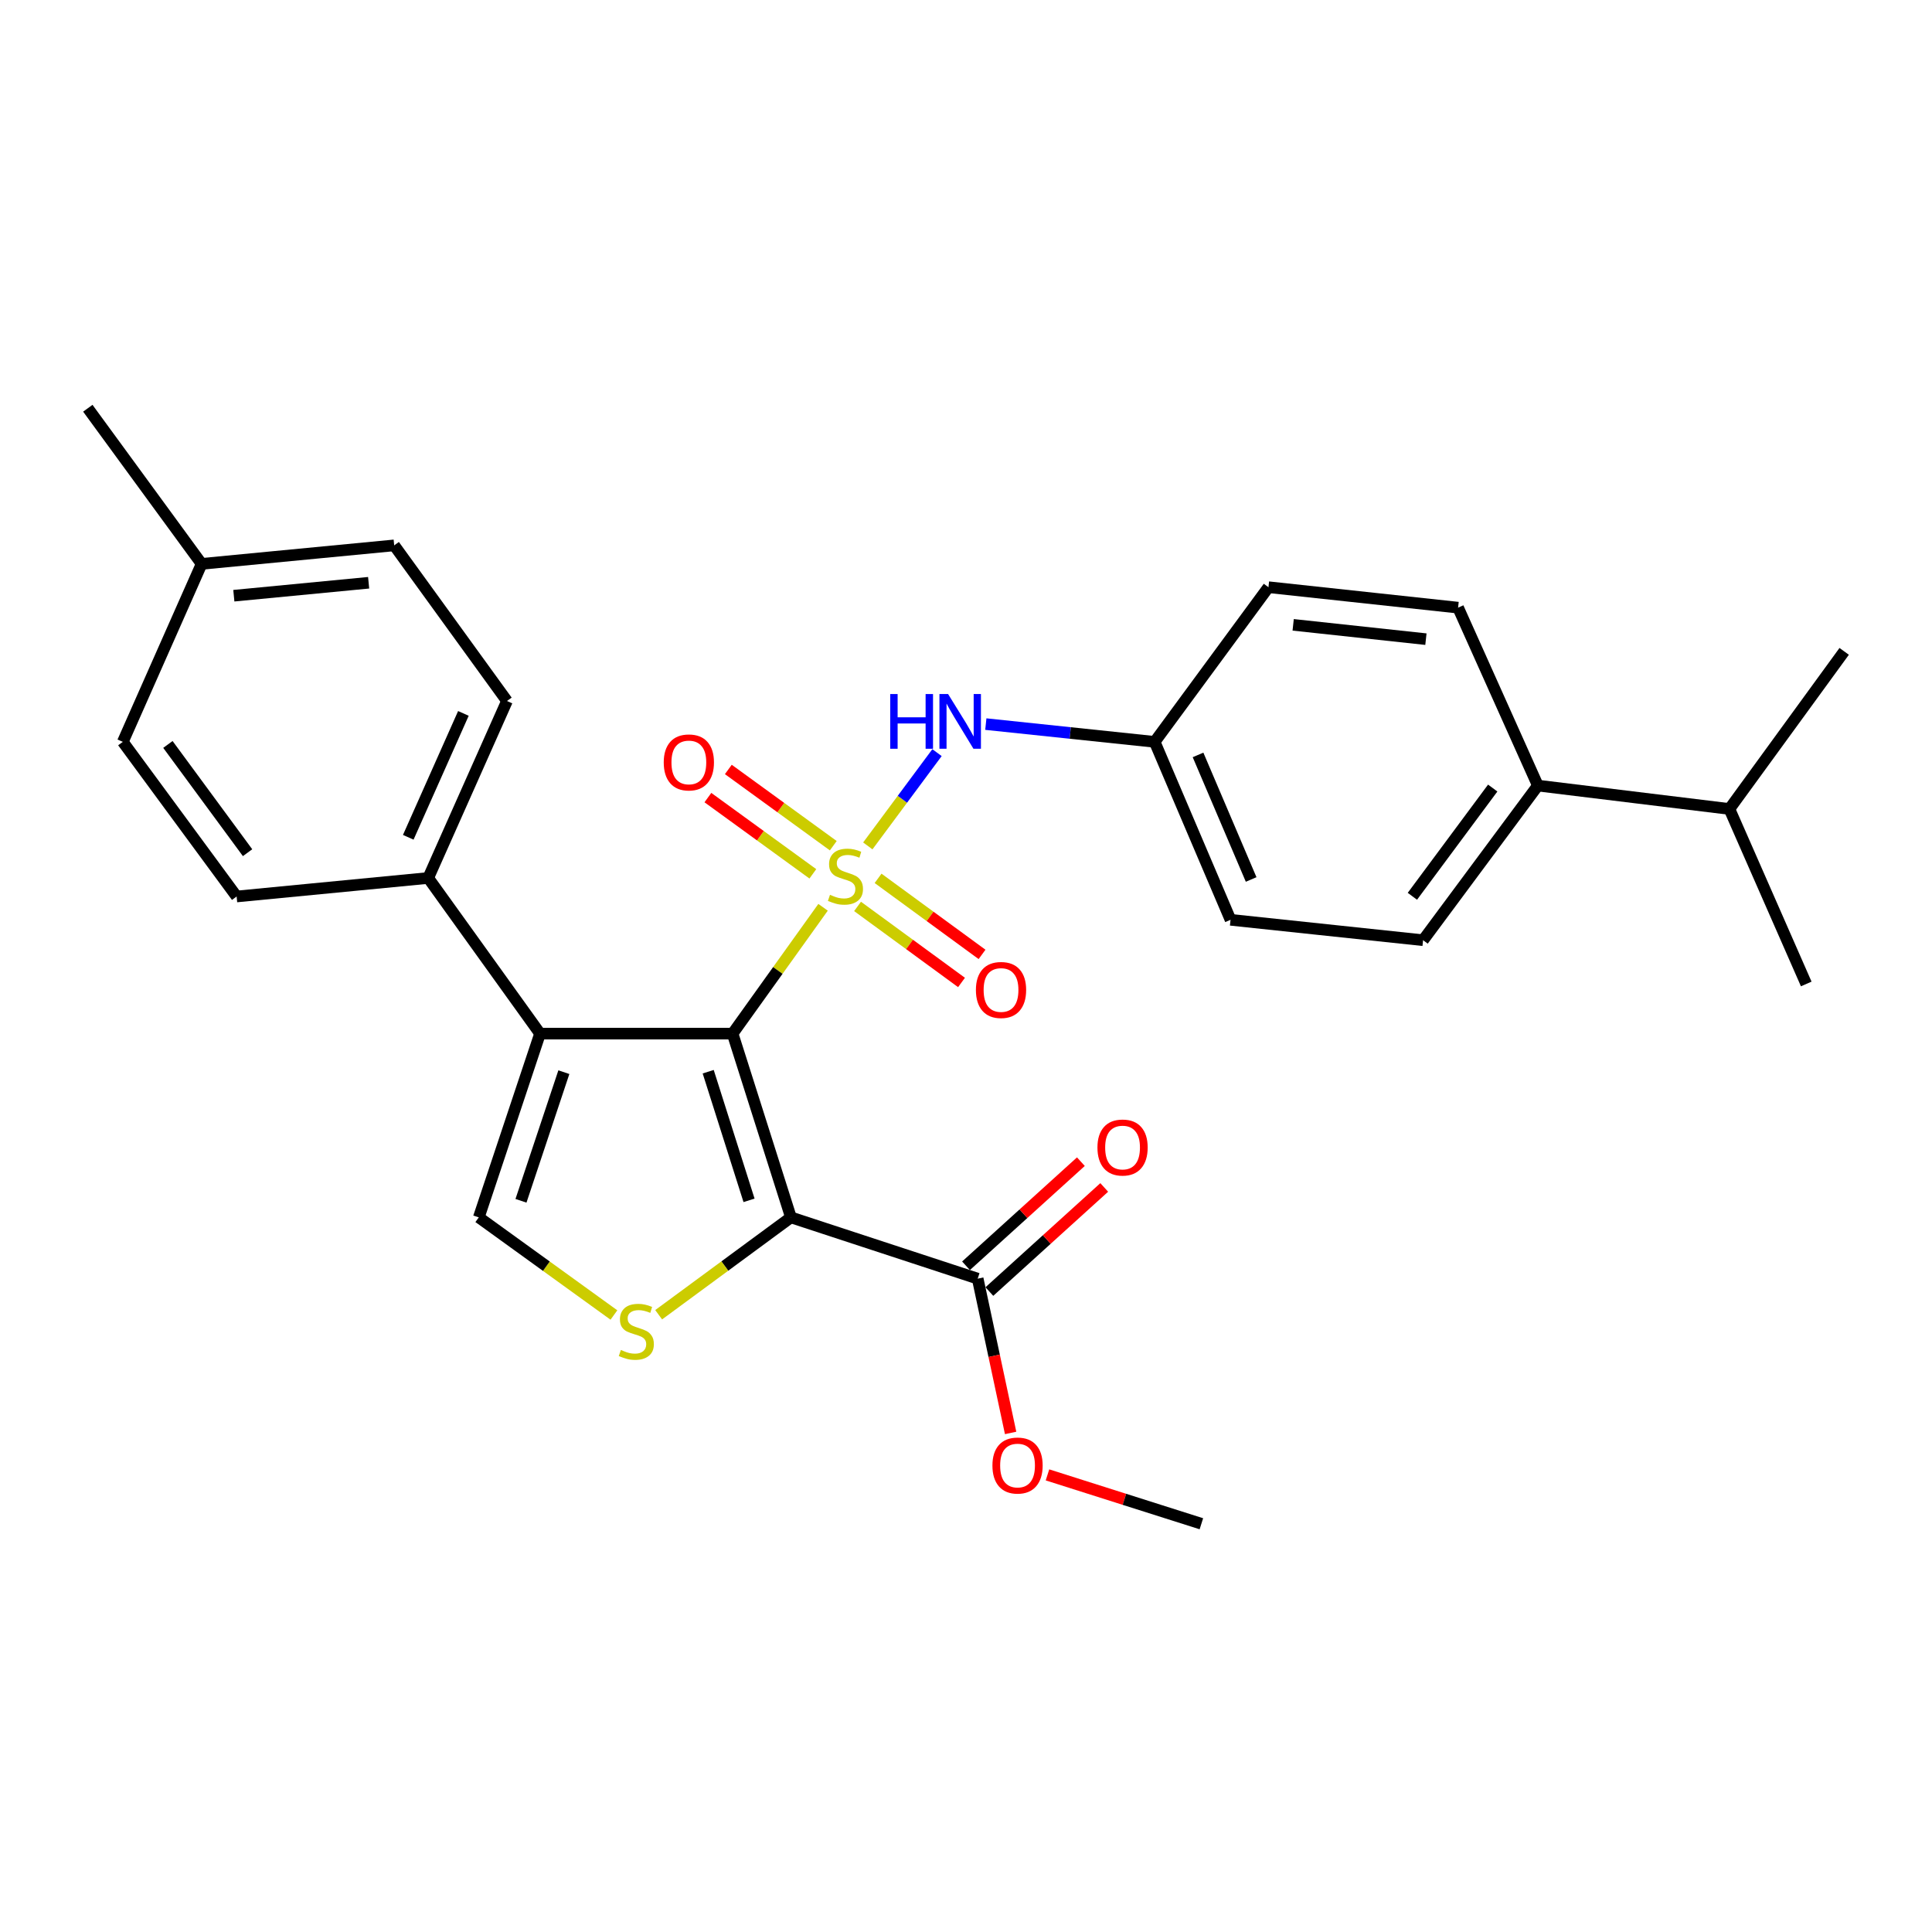 <?xml version='1.0' encoding='iso-8859-1'?>
<svg version='1.1' baseProfile='full'
              xmlns='http://www.w3.org/2000/svg'
                      xmlns:rdkit='http://www.rdkit.org/xml'
                      xmlns:xlink='http://www.w3.org/1999/xlink'
                  xml:space='preserve'
width='1000px' height='1000px' viewBox='0 0 1000 1000'>
<!-- END OF HEADER -->
<rect style='opacity:1.0;fill:#FFFFFF;stroke:none' width='1000' height='1000' x='0' y='0'> </rect>
<path class='bond-0' d='M 426.015,469.613 L 402.601,502.305' style='fill:none;fill-rule:evenodd;stroke:#CCCC00;stroke-width:6px;stroke-linecap:butt;stroke-linejoin:miter;stroke-opacity:1' />
<path class='bond-0' d='M 402.601,502.305 L 379.187,534.998' style='fill:none;fill-rule:evenodd;stroke:#000000;stroke-width:6px;stroke-linecap:butt;stroke-linejoin:miter;stroke-opacity:1' />
<path class='bond-5' d='M 449.175,437.838 L 467.085,413.7' style='fill:none;fill-rule:evenodd;stroke:#CCCC00;stroke-width:6px;stroke-linecap:butt;stroke-linejoin:miter;stroke-opacity:1' />
<path class='bond-5' d='M 467.085,413.7 L 484.995,389.563' style='fill:none;fill-rule:evenodd;stroke:#0000FF;stroke-width:6px;stroke-linecap:butt;stroke-linejoin:miter;stroke-opacity:1' />
<path class='bond-7' d='M 443.865,469.162 L 470.773,488.842' style='fill:none;fill-rule:evenodd;stroke:#CCCC00;stroke-width:6px;stroke-linecap:butt;stroke-linejoin:miter;stroke-opacity:1' />
<path class='bond-7' d='M 470.773,488.842 L 497.68,508.523' style='fill:none;fill-rule:evenodd;stroke:#FF0000;stroke-width:6px;stroke-linecap:butt;stroke-linejoin:miter;stroke-opacity:1' />
<path class='bond-7' d='M 454.49,454.634 L 481.398,474.315' style='fill:none;fill-rule:evenodd;stroke:#CCCC00;stroke-width:6px;stroke-linecap:butt;stroke-linejoin:miter;stroke-opacity:1' />
<path class='bond-7' d='M 481.398,474.315 L 508.306,493.995' style='fill:none;fill-rule:evenodd;stroke:#FF0000;stroke-width:6px;stroke-linecap:butt;stroke-linejoin:miter;stroke-opacity:1' />
<path class='bond-8' d='M 431.308,437.735 L 404.146,418.002' style='fill:none;fill-rule:evenodd;stroke:#CCCC00;stroke-width:6px;stroke-linecap:butt;stroke-linejoin:miter;stroke-opacity:1' />
<path class='bond-8' d='M 404.146,418.002 L 376.984,398.269' style='fill:none;fill-rule:evenodd;stroke:#FF0000;stroke-width:6px;stroke-linecap:butt;stroke-linejoin:miter;stroke-opacity:1' />
<path class='bond-8' d='M 420.729,452.297 L 393.567,432.564' style='fill:none;fill-rule:evenodd;stroke:#CCCC00;stroke-width:6px;stroke-linecap:butt;stroke-linejoin:miter;stroke-opacity:1' />
<path class='bond-8' d='M 393.567,432.564 L 366.405,412.831' style='fill:none;fill-rule:evenodd;stroke:#FF0000;stroke-width:6px;stroke-linecap:butt;stroke-linejoin:miter;stroke-opacity:1' />
<path class='bond-1' d='M 379.187,534.998 L 409.385,630.113' style='fill:none;fill-rule:evenodd;stroke:#000000;stroke-width:6px;stroke-linecap:butt;stroke-linejoin:miter;stroke-opacity:1' />
<path class='bond-1' d='M 366.561,554.712 L 387.7,621.292' style='fill:none;fill-rule:evenodd;stroke:#000000;stroke-width:6px;stroke-linecap:butt;stroke-linejoin:miter;stroke-opacity:1' />
<path class='bond-2' d='M 379.187,534.998 L 279.532,534.998' style='fill:none;fill-rule:evenodd;stroke:#000000;stroke-width:6px;stroke-linecap:butt;stroke-linejoin:miter;stroke-opacity:1' />
<path class='bond-3' d='M 409.385,630.113 L 375.154,655.31' style='fill:none;fill-rule:evenodd;stroke:#000000;stroke-width:6px;stroke-linecap:butt;stroke-linejoin:miter;stroke-opacity:1' />
<path class='bond-3' d='M 375.154,655.31 L 340.923,680.507' style='fill:none;fill-rule:evenodd;stroke:#CCCC00;stroke-width:6px;stroke-linecap:butt;stroke-linejoin:miter;stroke-opacity:1' />
<path class='bond-6' d='M 409.385,630.113 L 506.05,661.831' style='fill:none;fill-rule:evenodd;stroke:#000000;stroke-width:6px;stroke-linecap:butt;stroke-linejoin:miter;stroke-opacity:1' />
<path class='bond-4' d='M 279.532,534.998 L 247.824,630.113' style='fill:none;fill-rule:evenodd;stroke:#000000;stroke-width:6px;stroke-linecap:butt;stroke-linejoin:miter;stroke-opacity:1' />
<path class='bond-4' d='M 291.851,554.958 L 269.655,621.538' style='fill:none;fill-rule:evenodd;stroke:#000000;stroke-width:6px;stroke-linecap:butt;stroke-linejoin:miter;stroke-opacity:1' />
<path class='bond-9' d='M 279.532,534.998 L 221.645,454.442' style='fill:none;fill-rule:evenodd;stroke:#000000;stroke-width:6px;stroke-linecap:butt;stroke-linejoin:miter;stroke-opacity:1' />
<path class='bond-28' d='M 317.764,680.643 L 282.794,655.378' style='fill:none;fill-rule:evenodd;stroke:#CCCC00;stroke-width:6px;stroke-linecap:butt;stroke-linejoin:miter;stroke-opacity:1' />
<path class='bond-28' d='M 282.794,655.378 L 247.824,630.113' style='fill:none;fill-rule:evenodd;stroke:#000000;stroke-width:6px;stroke-linecap:butt;stroke-linejoin:miter;stroke-opacity:1' />
<path class='bond-12' d='M 510.261,374.793 L 553.958,379.39' style='fill:none;fill-rule:evenodd;stroke:#0000FF;stroke-width:6px;stroke-linecap:butt;stroke-linejoin:miter;stroke-opacity:1' />
<path class='bond-12' d='M 553.958,379.39 L 597.655,383.986' style='fill:none;fill-rule:evenodd;stroke:#000000;stroke-width:6px;stroke-linecap:butt;stroke-linejoin:miter;stroke-opacity:1' />
<path class='bond-10' d='M 512.093,668.5 L 541.821,641.559' style='fill:none;fill-rule:evenodd;stroke:#000000;stroke-width:6px;stroke-linecap:butt;stroke-linejoin:miter;stroke-opacity:1' />
<path class='bond-10' d='M 541.821,641.559 L 571.549,614.618' style='fill:none;fill-rule:evenodd;stroke:#FF0000;stroke-width:6px;stroke-linecap:butt;stroke-linejoin:miter;stroke-opacity:1' />
<path class='bond-10' d='M 500.006,655.163 L 529.734,628.222' style='fill:none;fill-rule:evenodd;stroke:#000000;stroke-width:6px;stroke-linecap:butt;stroke-linejoin:miter;stroke-opacity:1' />
<path class='bond-10' d='M 529.734,628.222 L 559.462,601.28' style='fill:none;fill-rule:evenodd;stroke:#FF0000;stroke-width:6px;stroke-linecap:butt;stroke-linejoin:miter;stroke-opacity:1' />
<path class='bond-17' d='M 506.05,661.831 L 514.572,701.758' style='fill:none;fill-rule:evenodd;stroke:#000000;stroke-width:6px;stroke-linecap:butt;stroke-linejoin:miter;stroke-opacity:1' />
<path class='bond-17' d='M 514.572,701.758 L 523.095,741.685' style='fill:none;fill-rule:evenodd;stroke:#FF0000;stroke-width:6px;stroke-linecap:butt;stroke-linejoin:miter;stroke-opacity:1' />
<path class='bond-13' d='M 221.645,454.442 L 262.413,362.837' style='fill:none;fill-rule:evenodd;stroke:#000000;stroke-width:6px;stroke-linecap:butt;stroke-linejoin:miter;stroke-opacity:1' />
<path class='bond-13' d='M 211.316,433.383 L 239.854,369.26' style='fill:none;fill-rule:evenodd;stroke:#000000;stroke-width:6px;stroke-linecap:butt;stroke-linejoin:miter;stroke-opacity:1' />
<path class='bond-14' d='M 221.645,454.442 L 122.48,464.022' style='fill:none;fill-rule:evenodd;stroke:#000000;stroke-width:6px;stroke-linecap:butt;stroke-linejoin:miter;stroke-opacity:1' />
<path class='bond-11' d='M 795.994,406.615 L 736.587,486.651' style='fill:none;fill-rule:evenodd;stroke:#000000;stroke-width:6px;stroke-linecap:butt;stroke-linejoin:miter;stroke-opacity:1' />
<path class='bond-11' d='M 772.63,407.893 L 731.045,463.918' style='fill:none;fill-rule:evenodd;stroke:#000000;stroke-width:6px;stroke-linecap:butt;stroke-linejoin:miter;stroke-opacity:1' />
<path class='bond-18' d='M 795.994,406.615 L 895.139,418.724' style='fill:none;fill-rule:evenodd;stroke:#000000;stroke-width:6px;stroke-linecap:butt;stroke-linejoin:miter;stroke-opacity:1' />
<path class='bond-29' d='M 795.994,406.615 L 754.706,314.52' style='fill:none;fill-rule:evenodd;stroke:#000000;stroke-width:6px;stroke-linecap:butt;stroke-linejoin:miter;stroke-opacity:1' />
<path class='bond-19' d='M 597.655,383.986 L 656.552,303.931' style='fill:none;fill-rule:evenodd;stroke:#000000;stroke-width:6px;stroke-linecap:butt;stroke-linejoin:miter;stroke-opacity:1' />
<path class='bond-20' d='M 597.655,383.986 L 636.923,476.091' style='fill:none;fill-rule:evenodd;stroke:#000000;stroke-width:6px;stroke-linecap:butt;stroke-linejoin:miter;stroke-opacity:1' />
<path class='bond-20' d='M 620.102,390.743 L 647.59,455.217' style='fill:none;fill-rule:evenodd;stroke:#000000;stroke-width:6px;stroke-linecap:butt;stroke-linejoin:miter;stroke-opacity:1' />
<path class='bond-22' d='M 262.413,362.837 L 204.036,282.282' style='fill:none;fill-rule:evenodd;stroke:#000000;stroke-width:6px;stroke-linecap:butt;stroke-linejoin:miter;stroke-opacity:1' />
<path class='bond-21' d='M 122.48,464.022 L 63.574,383.986' style='fill:none;fill-rule:evenodd;stroke:#000000;stroke-width:6px;stroke-linecap:butt;stroke-linejoin:miter;stroke-opacity:1' />
<path class='bond-21' d='M 128.14,441.347 L 86.906,385.322' style='fill:none;fill-rule:evenodd;stroke:#000000;stroke-width:6px;stroke-linecap:butt;stroke-linejoin:miter;stroke-opacity:1' />
<path class='bond-15' d='M 736.587,486.651 L 636.923,476.091' style='fill:none;fill-rule:evenodd;stroke:#000000;stroke-width:6px;stroke-linecap:butt;stroke-linejoin:miter;stroke-opacity:1' />
<path class='bond-16' d='M 754.706,314.52 L 656.552,303.931' style='fill:none;fill-rule:evenodd;stroke:#000000;stroke-width:6px;stroke-linecap:butt;stroke-linejoin:miter;stroke-opacity:1' />
<path class='bond-16' d='M 738.052,330.827 L 669.344,323.414' style='fill:none;fill-rule:evenodd;stroke:#000000;stroke-width:6px;stroke-linecap:butt;stroke-linejoin:miter;stroke-opacity:1' />
<path class='bond-27' d='M 542.175,763.397 L 582.004,776.046' style='fill:none;fill-rule:evenodd;stroke:#FF0000;stroke-width:6px;stroke-linecap:butt;stroke-linejoin:miter;stroke-opacity:1' />
<path class='bond-27' d='M 582.004,776.046 L 621.833,788.694' style='fill:none;fill-rule:evenodd;stroke:#000000;stroke-width:6px;stroke-linecap:butt;stroke-linejoin:miter;stroke-opacity:1' />
<path class='bond-24' d='M 895.139,418.724 L 934.907,509.299' style='fill:none;fill-rule:evenodd;stroke:#000000;stroke-width:6px;stroke-linecap:butt;stroke-linejoin:miter;stroke-opacity:1' />
<path class='bond-25' d='M 895.139,418.724 L 954.545,337.149' style='fill:none;fill-rule:evenodd;stroke:#000000;stroke-width:6px;stroke-linecap:butt;stroke-linejoin:miter;stroke-opacity:1' />
<path class='bond-23' d='M 63.574,383.986 L 104.361,291.861' style='fill:none;fill-rule:evenodd;stroke:#000000;stroke-width:6px;stroke-linecap:butt;stroke-linejoin:miter;stroke-opacity:1' />
<path class='bond-30' d='M 204.036,282.282 L 104.361,291.861' style='fill:none;fill-rule:evenodd;stroke:#000000;stroke-width:6px;stroke-linecap:butt;stroke-linejoin:miter;stroke-opacity:1' />
<path class='bond-30' d='M 190.807,301.635 L 121.034,308.341' style='fill:none;fill-rule:evenodd;stroke:#000000;stroke-width:6px;stroke-linecap:butt;stroke-linejoin:miter;stroke-opacity:1' />
<path class='bond-26' d='M 104.361,291.861 L 45.455,211.306' style='fill:none;fill-rule:evenodd;stroke:#000000;stroke-width:6px;stroke-linecap:butt;stroke-linejoin:miter;stroke-opacity:1' />
<path  class='atom-0' d='M 429.603 463.153
Q 429.923 463.273, 431.243 463.833
Q 432.563 464.393, 434.003 464.753
Q 435.483 465.073, 436.923 465.073
Q 439.603 465.073, 441.163 463.793
Q 442.723 462.473, 442.723 460.193
Q 442.723 458.633, 441.923 457.673
Q 441.163 456.713, 439.963 456.193
Q 438.763 455.673, 436.763 455.073
Q 434.243 454.313, 432.723 453.593
Q 431.243 452.873, 430.163 451.353
Q 429.123 449.833, 429.123 447.273
Q 429.123 443.713, 431.523 441.513
Q 433.963 439.313, 438.763 439.313
Q 442.043 439.313, 445.763 440.873
L 444.843 443.953
Q 441.443 442.553, 438.883 442.553
Q 436.123 442.553, 434.603 443.713
Q 433.083 444.833, 433.123 446.793
Q 433.123 448.313, 433.883 449.233
Q 434.683 450.153, 435.803 450.673
Q 436.963 451.193, 438.883 451.793
Q 441.443 452.593, 442.963 453.393
Q 444.483 454.193, 445.563 455.833
Q 446.683 457.433, 446.683 460.193
Q 446.683 464.113, 444.043 466.233
Q 441.443 468.313, 437.083 468.313
Q 434.563 468.313, 432.643 467.753
Q 430.763 467.233, 428.523 466.313
L 429.603 463.153
' fill='#CCCC00'/>
<path  class='atom-4' d='M 321.359 698.74
Q 321.679 698.86, 322.999 699.42
Q 324.319 699.98, 325.759 700.34
Q 327.239 700.66, 328.679 700.66
Q 331.359 700.66, 332.919 699.38
Q 334.479 698.06, 334.479 695.78
Q 334.479 694.22, 333.679 693.26
Q 332.919 692.3, 331.719 691.78
Q 330.519 691.26, 328.519 690.66
Q 325.999 689.9, 324.479 689.18
Q 322.999 688.46, 321.919 686.94
Q 320.879 685.42, 320.879 682.86
Q 320.879 679.3, 323.279 677.1
Q 325.719 674.9, 330.519 674.9
Q 333.799 674.9, 337.519 676.46
L 336.599 679.54
Q 333.199 678.14, 330.639 678.14
Q 327.879 678.14, 326.359 679.3
Q 324.839 680.42, 324.879 682.38
Q 324.879 683.9, 325.639 684.82
Q 326.439 685.74, 327.559 686.26
Q 328.719 686.78, 330.639 687.38
Q 333.199 688.18, 334.719 688.98
Q 336.239 689.78, 337.319 691.42
Q 338.439 693.02, 338.439 695.78
Q 338.439 699.7, 335.799 701.82
Q 333.199 703.9, 328.839 703.9
Q 326.319 703.9, 324.399 703.34
Q 322.519 702.82, 320.279 701.9
L 321.359 698.74
' fill='#CCCC00'/>
<path  class='atom-6' d='M 460.77 359.237
L 464.61 359.237
L 464.61 371.277
L 479.09 371.277
L 479.09 359.237
L 482.93 359.237
L 482.93 387.557
L 479.09 387.557
L 479.09 374.477
L 464.61 374.477
L 464.61 387.557
L 460.77 387.557
L 460.77 359.237
' fill='#0000FF'/>
<path  class='atom-6' d='M 490.73 359.237
L 500.01 374.237
Q 500.93 375.717, 502.41 378.397
Q 503.89 381.077, 503.97 381.237
L 503.97 359.237
L 507.73 359.237
L 507.73 387.557
L 503.85 387.557
L 493.89 371.157
Q 492.73 369.237, 491.49 367.037
Q 490.29 364.837, 489.93 364.157
L 489.93 387.557
L 486.25 387.557
L 486.25 359.237
L 490.73 359.237
' fill='#0000FF'/>
<path  class='atom-8' d='M 505.129 512.409
Q 505.129 505.609, 508.489 501.809
Q 511.849 498.009, 518.129 498.009
Q 524.409 498.009, 527.769 501.809
Q 531.129 505.609, 531.129 512.409
Q 531.129 519.289, 527.729 523.209
Q 524.329 527.089, 518.129 527.089
Q 511.889 527.089, 508.489 523.209
Q 505.129 519.329, 505.129 512.409
M 518.129 523.889
Q 522.449 523.889, 524.769 521.009
Q 527.129 518.089, 527.129 512.409
Q 527.129 506.849, 524.769 504.049
Q 522.449 501.209, 518.129 501.209
Q 513.809 501.209, 511.449 504.009
Q 509.129 506.809, 509.129 512.409
Q 509.129 518.129, 511.449 521.009
Q 513.809 523.889, 518.129 523.889
' fill='#FF0000'/>
<path  class='atom-9' d='M 343.548 394.626
Q 343.548 387.826, 346.908 384.026
Q 350.268 380.226, 356.548 380.226
Q 362.828 380.226, 366.188 384.026
Q 369.548 387.826, 369.548 394.626
Q 369.548 401.506, 366.148 405.426
Q 362.748 409.306, 356.548 409.306
Q 350.308 409.306, 346.908 405.426
Q 343.548 401.546, 343.548 394.626
M 356.548 406.106
Q 360.868 406.106, 363.188 403.226
Q 365.548 400.306, 365.548 394.626
Q 365.548 389.066, 363.188 386.266
Q 360.868 383.426, 356.548 383.426
Q 352.228 383.426, 349.868 386.226
Q 347.548 389.026, 347.548 394.626
Q 347.548 400.346, 349.868 403.226
Q 352.228 406.106, 356.548 406.106
' fill='#FF0000'/>
<path  class='atom-11' d='M 568.036 593.955
Q 568.036 587.155, 571.396 583.355
Q 574.756 579.555, 581.036 579.555
Q 587.316 579.555, 590.676 583.355
Q 594.036 587.155, 594.036 593.955
Q 594.036 600.835, 590.636 604.755
Q 587.236 608.635, 581.036 608.635
Q 574.796 608.635, 571.396 604.755
Q 568.036 600.875, 568.036 593.955
M 581.036 605.435
Q 585.356 605.435, 587.676 602.555
Q 590.036 599.635, 590.036 593.955
Q 590.036 588.395, 587.676 585.595
Q 585.356 582.755, 581.036 582.755
Q 576.716 582.755, 574.356 585.555
Q 572.036 588.355, 572.036 593.955
Q 572.036 599.675, 574.356 602.555
Q 576.716 605.435, 581.036 605.435
' fill='#FF0000'/>
<path  class='atom-18' d='M 513.679 758.556
Q 513.679 751.756, 517.039 747.956
Q 520.399 744.156, 526.679 744.156
Q 532.959 744.156, 536.319 747.956
Q 539.679 751.756, 539.679 758.556
Q 539.679 765.436, 536.279 769.356
Q 532.879 773.236, 526.679 773.236
Q 520.439 773.236, 517.039 769.356
Q 513.679 765.476, 513.679 758.556
M 526.679 770.036
Q 530.999 770.036, 533.319 767.156
Q 535.679 764.236, 535.679 758.556
Q 535.679 752.996, 533.319 750.196
Q 530.999 747.356, 526.679 747.356
Q 522.359 747.356, 519.999 750.156
Q 517.679 752.956, 517.679 758.556
Q 517.679 764.276, 519.999 767.156
Q 522.359 770.036, 526.679 770.036
' fill='#FF0000'/>
</svg>
